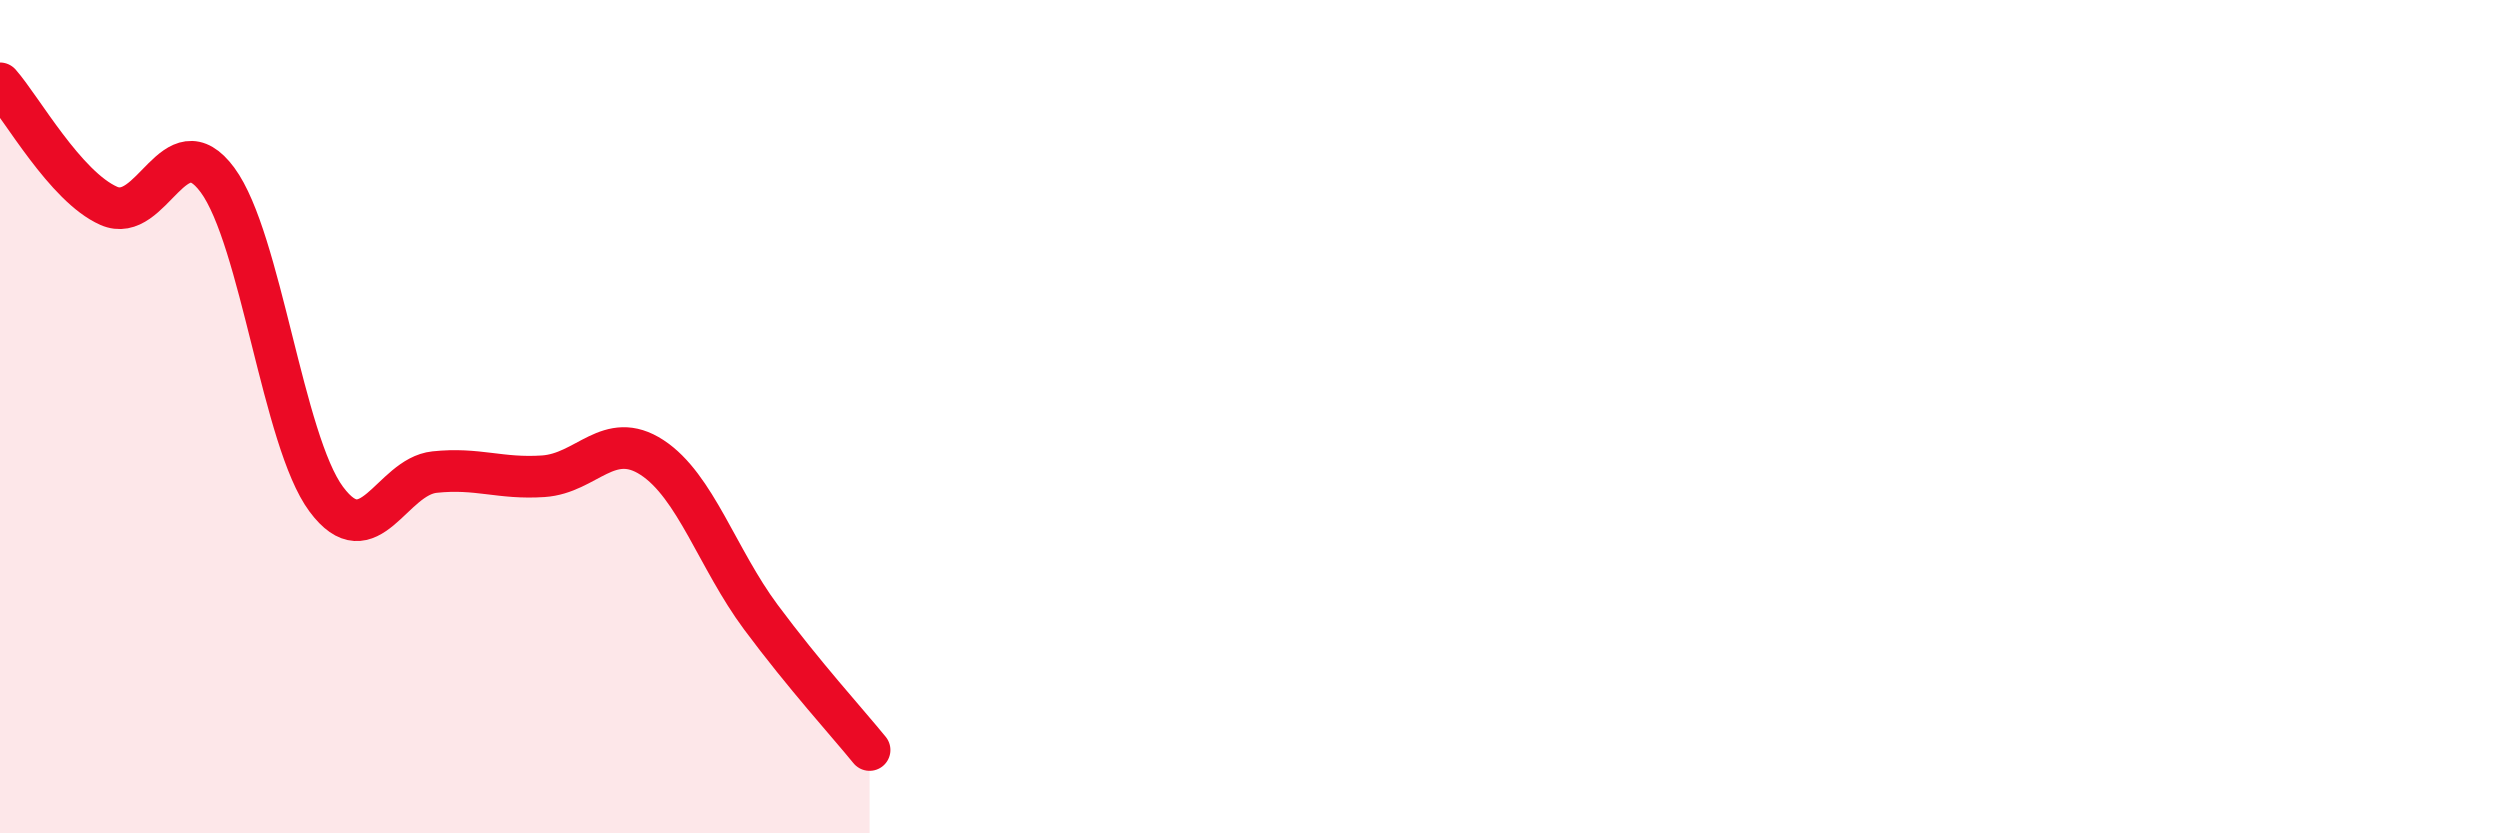 
    <svg width="60" height="20" viewBox="0 0 60 20" xmlns="http://www.w3.org/2000/svg">
      <path
        d="M 0,2 C 0.52,2.59 1.57,4.48 2.61,4.94 C 3.65,5.4 4.18,2.91 5.22,4.32 C 6.26,5.73 6.79,10.58 7.83,11.98 C 8.87,13.38 9.39,11.44 10.43,11.33 C 11.47,11.22 12,11.5 13.04,11.43 C 14.08,11.36 14.61,10.3 15.65,10.98 C 16.69,11.66 17.22,13.41 18.26,14.81 C 19.3,16.21 20.35,17.36 20.87,18L20.87 20L0 20Z"
        fill="#EB0A25"
        opacity="0.1"
        stroke-linecap="round"
        stroke-linejoin="round"
      />
      <path
        d="M 0,2 C 0.52,2.59 1.57,4.48 2.61,4.94 C 3.65,5.4 4.18,2.91 5.22,4.32 C 6.26,5.73 6.79,10.58 7.83,11.98 C 8.87,13.38 9.39,11.44 10.43,11.33 C 11.47,11.22 12,11.5 13.04,11.43 C 14.08,11.36 14.61,10.3 15.65,10.98 C 16.69,11.66 17.22,13.41 18.26,14.81 C 19.3,16.21 20.35,17.36 20.87,18"
        stroke="#EB0A25"
        stroke-width="1"
        fill="none"
        stroke-linecap="round"
        stroke-linejoin="round"
      />
    </svg>
  